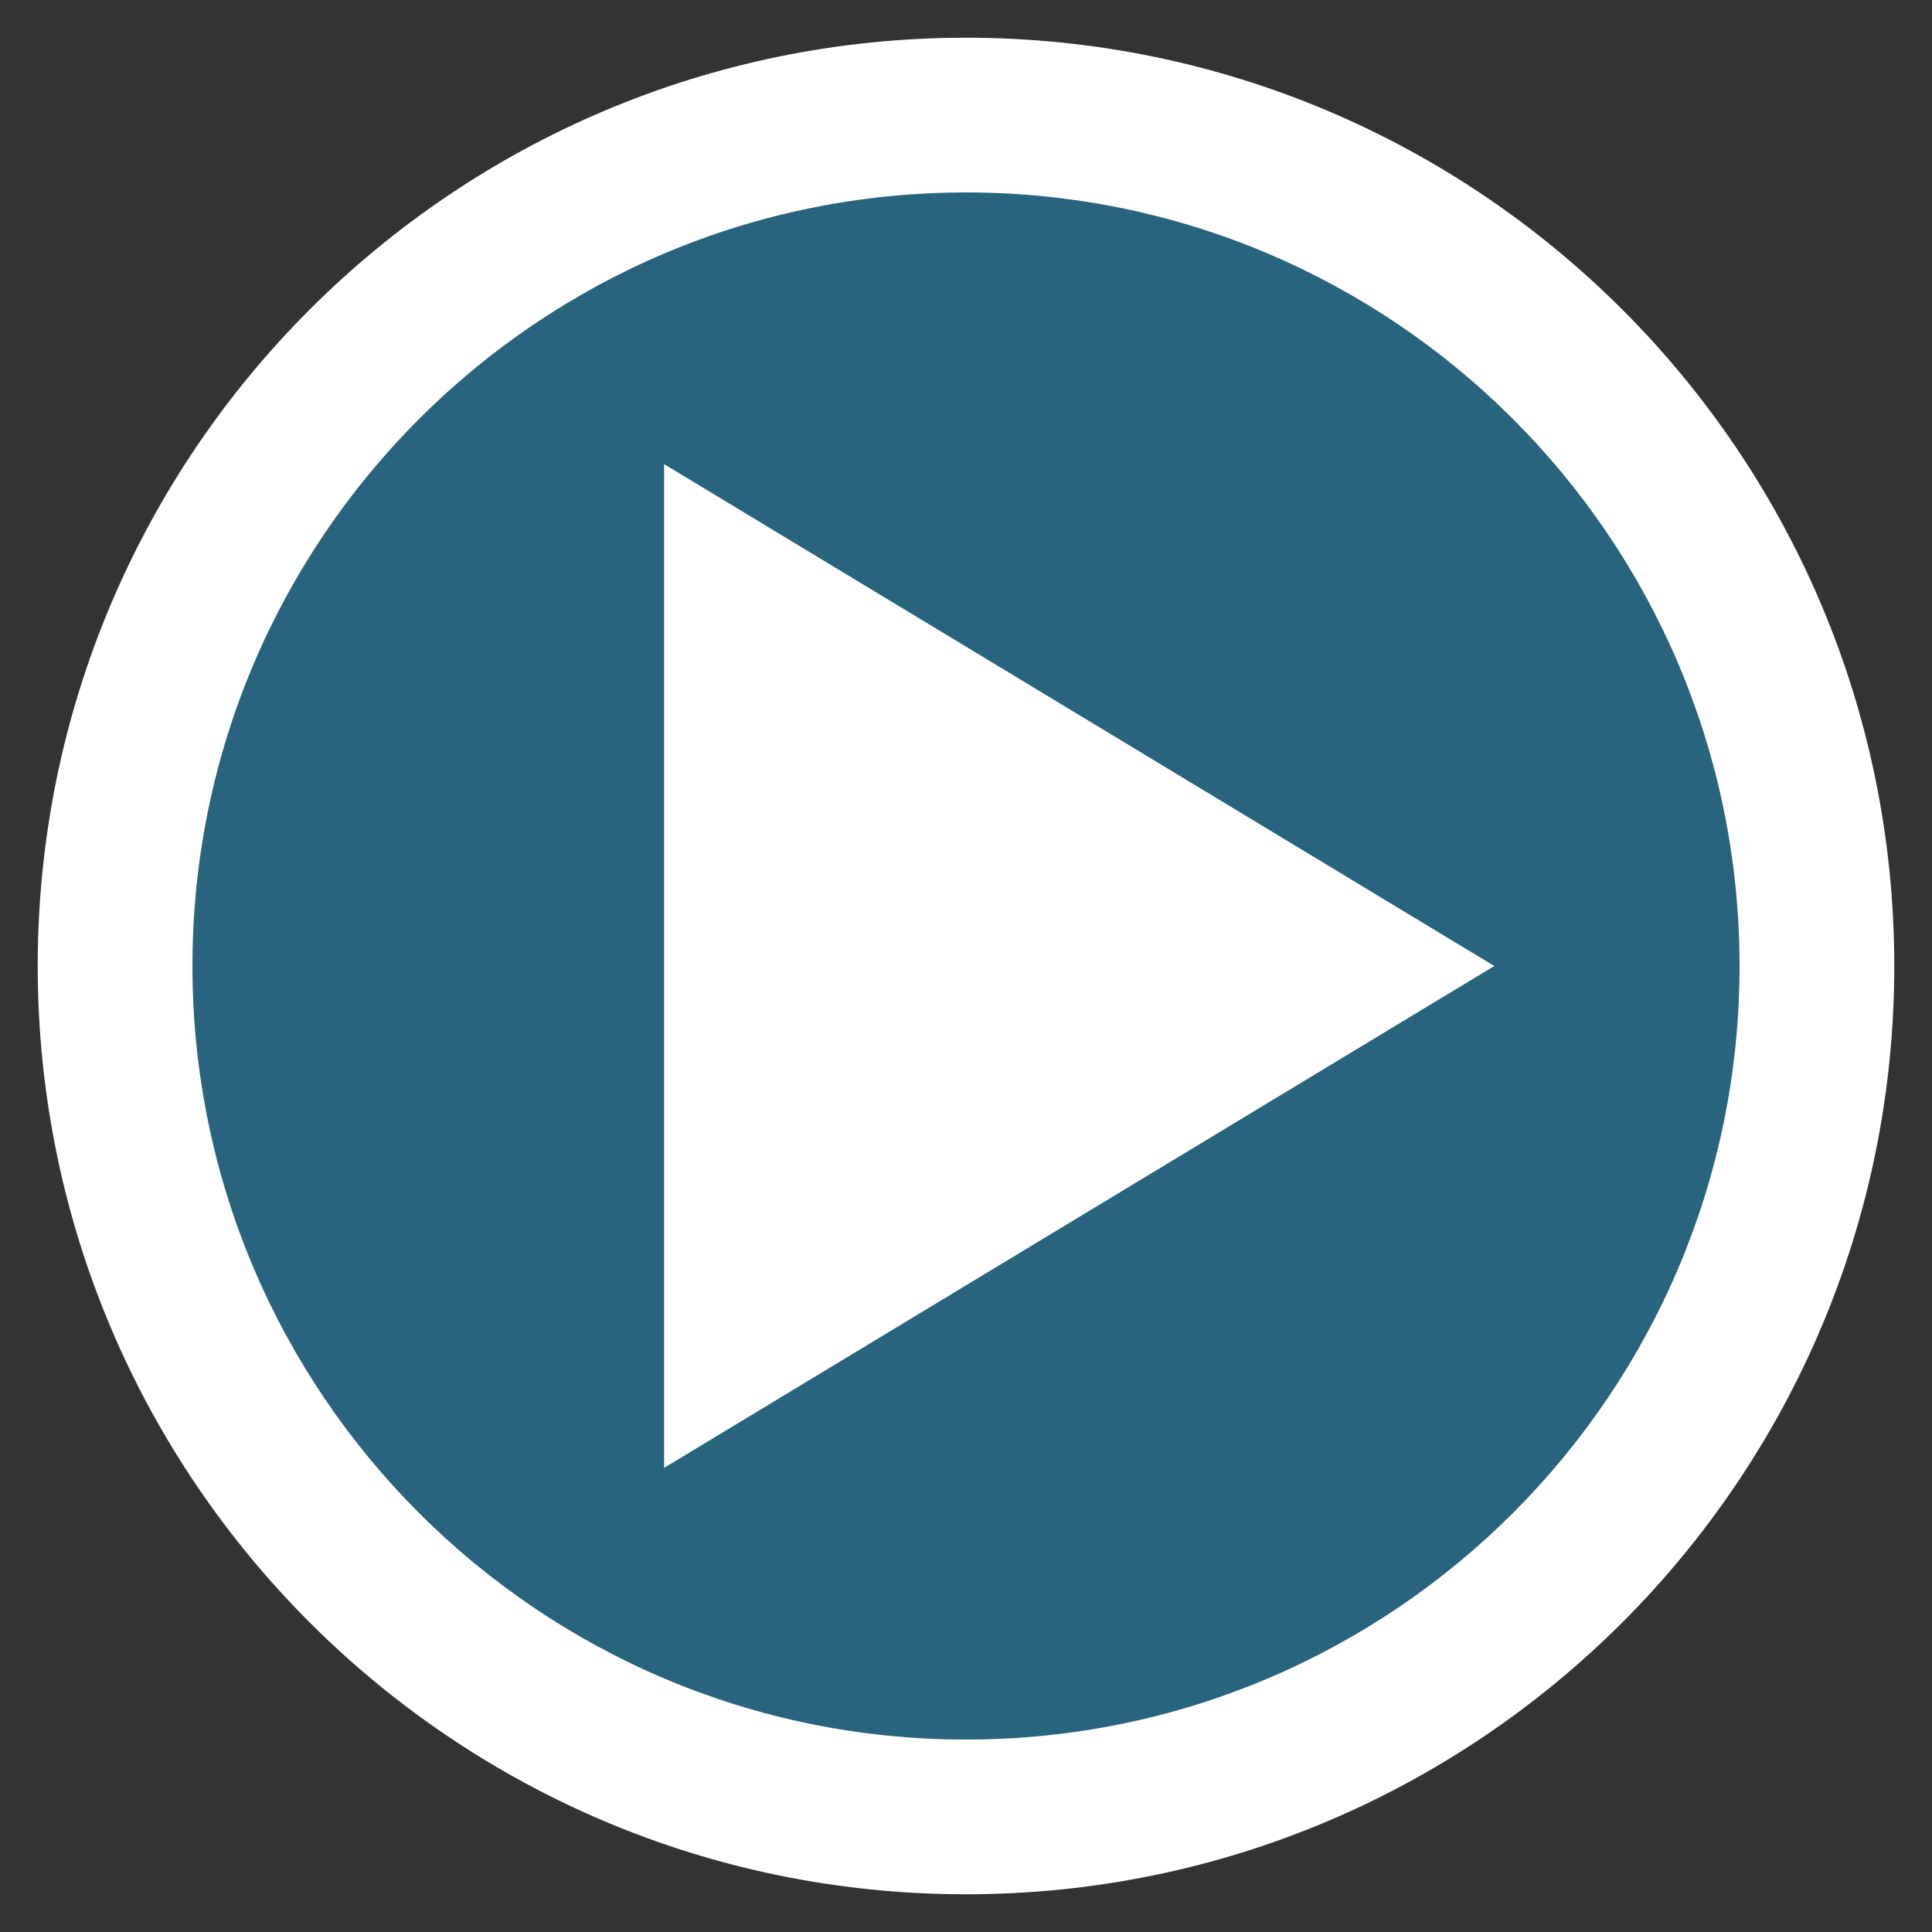 <?xml version="1.0" encoding="UTF-8"?> <svg xmlns="http://www.w3.org/2000/svg" width="46" height="46" viewBox="0 0 46 46" fill="none"><rect x="0" y="0" width="46" height="46" fill="#333333" stroke="none"/><g clip-path="url(#clip0_311_3707)"><path d="M23 45.102C35.206 45.102 45.102 35.206 45.102 23C45.102 10.794 35.206 0.898 23 0.898C10.794 0.898 0.898 10.794 0.898 23C0.898 35.206 10.794 45.102 23 45.102Z" fill="white"></path><path d="M23 41.418C33.172 41.418 41.418 33.172 41.418 23C41.418 12.828 33.172 4.582 23 4.582C12.828 4.582 4.582 12.828 4.582 23C4.582 33.172 12.828 41.418 23 41.418Z" fill="#28647E"></path><path d="M15.812 34.949V11.051L35.578 23L15.812 34.949Z" fill="white"></path></g><defs><clipPath id="clip0_311_3707"><rect width="46" height="46" fill="white"></rect></clipPath></defs></svg> 